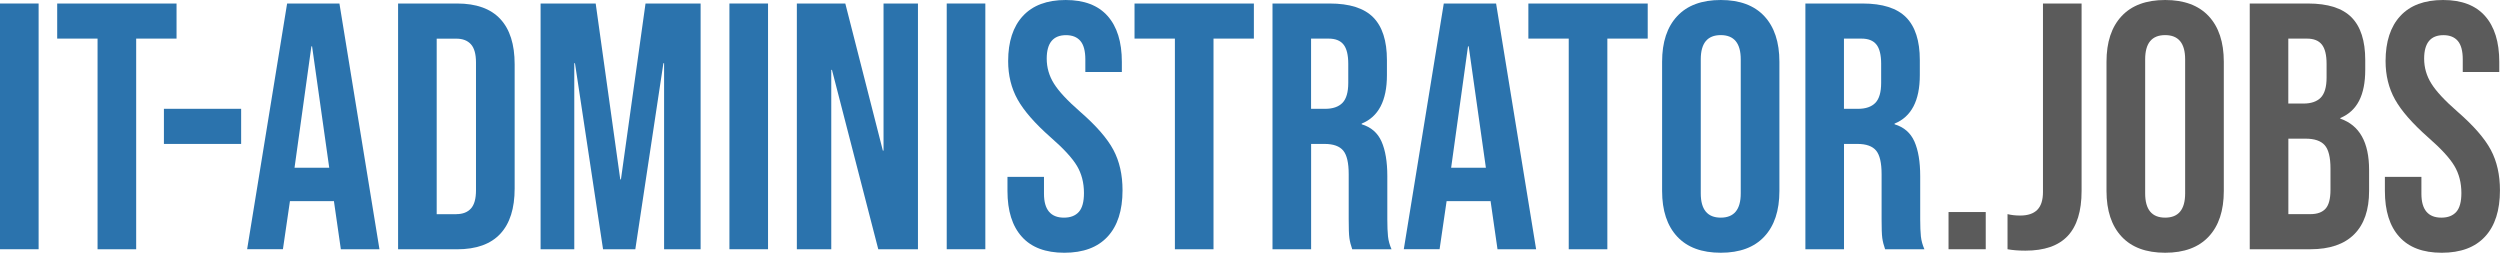 <?xml version="1.0" encoding="utf-8"?>
<!-- Generator: Adobe Illustrator 24.2.3, SVG Export Plug-In . SVG Version: 6.00 Build 0)  -->
<svg version="1.1" id="Ebene_1" xmlns="http://www.w3.org/2000/svg" xmlns:xlink="http://www.w3.org/1999/xlink" x="0px" y="0px"
	 viewBox="0 0 512.77 51.84" enable-background="new 0 0 512.77 51.84" xml:space="preserve">
<g>
	<path fill="#2B73AD" d="M0,0.72h7.92v50.4H0V0.72z"/>
	<path fill="#2B73AD" d="M20.01,7.92h-8.28v-7.2h24.48v7.2h-8.28v43.2h-7.92V7.92z"/>
	<path fill="#2B73AD" d="M33.62,22.32h15.84v7.2H33.62V22.32z"/>
	<path fill="#2B73AD" d="M58.89,0.72h10.73l8.21,50.4h-7.92l-1.44-10.01v0.14h-9l-1.44,9.86h-7.34L58.89,0.72z M67.53,34.42
		L64.01,9.5h-0.14l-3.46,24.91H67.53z"/>
	<path fill="#2B73AD" d="M81.65,0.72h12.1c3.94,0,6.89,1.06,8.86,3.17c1.97,2.11,2.95,5.21,2.95,9.29v25.49
		c0,4.08-0.98,7.18-2.95,9.29c-1.97,2.11-4.92,3.17-8.86,3.17h-12.1V0.72z M93.6,43.92c1.3,0,2.29-0.38,2.99-1.15
		c0.7-0.77,1.04-2.02,1.04-3.74V12.82c0-1.73-0.35-2.98-1.04-3.74c-0.7-0.77-1.69-1.15-2.99-1.15h-4.03v36H93.6z"/>
	<path fill="#2B73AD" d="M110.88,0.72h11.3l5.04,36.07h0.14l5.04-36.07h11.3v50.4h-7.49V12.96h-0.14l-5.76,38.16h-6.62l-5.76-38.16
		h-0.14v38.16h-6.91V0.72z"/>
	<path fill="#2B73AD" d="M149.61,0.72h7.92v50.4h-7.92V0.72z"/>
	<path fill="#2B73AD" d="M163.44,0.72h9.94l7.7,30.17h0.14V0.72h7.06v50.4h-8.14l-9.5-36.79h-0.14v36.79h-7.06V0.72z"/>
	<path fill="#2B73AD" d="M194.18,0.72h7.92v50.4h-7.92V0.72z"/>
	<path fill="#2B73AD" d="M209.59,48.56c-1.97-2.18-2.95-5.32-2.95-9.4v-2.88h7.49v3.46c0,3.26,1.37,4.9,4.1,4.9
		c1.34,0,2.36-0.4,3.06-1.19c0.7-0.79,1.04-2.08,1.04-3.85c0-2.11-0.48-3.97-1.44-5.58c-0.96-1.61-2.74-3.54-5.33-5.8
		c-3.27-2.88-5.54-5.48-6.84-7.81c-1.3-2.33-1.94-4.96-1.94-7.88c0-3.98,1.01-7.07,3.02-9.25c2.02-2.18,4.94-3.28,8.78-3.28
		c3.79,0,6.66,1.09,8.6,3.28c1.94,2.19,2.92,5.32,2.92,9.4v2.09h-7.49v-2.59c0-1.73-0.34-2.99-1.01-3.78
		c-0.67-0.79-1.66-1.19-2.95-1.19c-2.64,0-3.96,1.61-3.96,4.82c0,1.82,0.49,3.53,1.48,5.11c0.98,1.58,2.77,3.5,5.36,5.76
		c3.31,2.88,5.59,5.5,6.84,7.85c1.25,2.35,1.87,5.11,1.87,8.28c0,4.13-1.02,7.3-3.06,9.5c-2.04,2.21-5,3.31-8.89,3.31
		C214.46,51.84,211.55,50.75,209.59,48.56z"/>
	<path fill="#2B73AD" d="M240.98,7.92h-8.28v-7.2h24.48v7.2h-8.28v43.2h-7.92V7.92z"/>
	<path fill="#2B73AD" d="M260.99,0.72h11.74c4.08,0,7.06,0.95,8.93,2.84c1.87,1.9,2.81,4.81,2.81,8.75v3.1
		c0,5.23-1.73,8.54-5.18,9.94v0.14c1.92,0.58,3.28,1.75,4.07,3.53c0.79,1.78,1.19,4.15,1.19,7.13V45c0,1.44,0.05,2.6,0.14,3.49
		c0.1,0.89,0.34,1.76,0.72,2.63h-8.06c-0.29-0.82-0.48-1.58-0.58-2.3c-0.1-0.72-0.14-2.02-0.14-3.89v-9.22
		c0-2.3-0.37-3.91-1.12-4.82c-0.75-0.91-2.03-1.37-3.85-1.37h-2.74v21.6h-7.92V0.72z M271.79,22.32c1.58,0,2.77-0.41,3.56-1.22
		c0.79-0.82,1.19-2.18,1.19-4.1V13.1c0-1.82-0.32-3.14-0.97-3.96c-0.65-0.82-1.67-1.22-3.06-1.22h-3.6v14.4H271.79z"/>
	<path fill="#2B73AD" d="M296.13,0.72h10.73l8.21,50.4h-7.92l-1.44-10.01v0.14h-9l-1.44,9.86h-7.34L296.13,0.72z M304.77,34.42
		L301.24,9.5h-0.14l-3.46,24.91H304.77z"/>
	<path fill="#2B73AD" d="M321.76,7.92h-8.28v-7.2h24.48v7.2h-8.28v43.2h-7.92V7.92z"/>
	<path fill="#2B73AD" d="M344.01,48.53c-2.06-2.21-3.1-5.33-3.1-9.36v-26.5c0-4.03,1.03-7.15,3.1-9.36C346.07,1.1,349.05,0,352.94,0
		c3.89,0,6.86,1.1,8.93,3.31c2.06,2.21,3.1,5.33,3.1,9.36v26.5c0,4.03-1.03,7.15-3.1,9.36c-2.06,2.21-5.04,3.31-8.93,3.31
		C349.05,51.84,346.07,50.74,344.01,48.53z M357.04,39.67v-27.5c0-3.31-1.37-4.97-4.1-4.97c-2.74,0-4.1,1.66-4.1,4.97v27.5
		c0,3.31,1.37,4.97,4.1,4.97C355.67,44.64,357.04,42.98,357.04,39.67z"/>
	<path fill="#2B73AD" d="M370.29,0.72h11.74c4.08,0,7.06,0.95,8.93,2.84c1.87,1.9,2.81,4.81,2.81,8.75v3.1
		c0,5.23-1.73,8.54-5.18,9.94v0.14c1.92,0.58,3.28,1.75,4.07,3.53c0.79,1.78,1.19,4.15,1.19,7.13V45c0,1.44,0.05,2.6,0.14,3.49
		c0.1,0.89,0.34,1.76,0.72,2.63h-8.06c-0.29-0.82-0.48-1.58-0.58-2.3c-0.1-0.72-0.14-2.02-0.14-3.89v-9.22
		c0-2.3-0.37-3.91-1.12-4.82c-0.75-0.91-2.03-1.37-3.85-1.37h-2.74v21.6h-7.92V0.72z M381.09,22.32c1.58,0,2.77-0.41,3.56-1.22
		c0.79-0.82,1.19-2.18,1.19-4.1V13.1c0-1.82-0.32-3.14-0.97-3.96c-0.65-0.82-1.67-1.22-3.06-1.22h-3.6v14.4H381.09z"/>
	<path fill="#5B5B5B" d="M399.66,43.49h7.63v7.63h-7.63V43.49z"/>
	<path fill="#5B5B5B" d="M411.76,51.12v-7.2c0.77,0.19,1.63,0.29,2.59,0.29c1.58,0,2.76-0.4,3.53-1.19c0.77-0.79,1.15-2,1.15-3.64
		V0.72h7.92v38.45c0,4.13-0.95,7.2-2.84,9.22c-1.9,2.02-4.79,3.02-8.68,3.02C413.99,51.41,412.77,51.31,411.76,51.12z"/>
	<path fill="#5B5B5B" d="M435.16,48.53c-2.06-2.21-3.1-5.33-3.1-9.36v-26.5c0-4.03,1.03-7.15,3.1-9.36C437.22,1.1,440.2,0,444.09,0
		c3.89,0,6.86,1.1,8.93,3.31c2.06,2.21,3.1,5.33,3.1,9.36v26.5c0,4.03-1.03,7.15-3.1,9.36c-2.06,2.21-5.04,3.31-8.93,3.31
		C440.2,51.84,437.22,50.74,435.16,48.53z M448.19,39.67v-27.5c0-3.31-1.37-4.97-4.1-4.97c-2.74,0-4.1,1.66-4.1,4.97v27.5
		c0,3.31,1.37,4.97,4.1,4.97C446.82,44.64,448.19,42.98,448.19,39.67z"/>
	<path fill="#5B5B5B" d="M461.44,0.72h11.95c4.08,0,7.06,0.95,8.93,2.84c1.87,1.9,2.81,4.81,2.81,8.75v2.02
		c0,2.59-0.42,4.7-1.26,6.34c-0.84,1.63-2.12,2.81-3.85,3.53v0.14c3.93,1.34,5.9,4.85,5.9,10.51v4.32c0,3.89-1.02,6.85-3.06,8.89
		c-2.04,2.04-5.03,3.06-8.96,3.06h-12.46V0.72z M472.45,21.24c1.58,0,2.77-0.41,3.56-1.22c0.79-0.82,1.19-2.18,1.19-4.1V13.1
		c0-1.82-0.32-3.14-0.97-3.96c-0.65-0.82-1.67-1.22-3.06-1.22h-3.82v13.32H472.45z M473.89,43.92c1.39,0,2.42-0.37,3.1-1.12
		c0.67-0.74,1.01-2.03,1.01-3.85v-4.39c0-2.3-0.4-3.9-1.19-4.79c-0.79-0.89-2.1-1.33-3.92-1.33h-3.53v15.48H473.89z"/>
	<path fill="#5B5B5B" d="M492.11,48.56c-1.97-2.18-2.95-5.32-2.95-9.4v-2.88h7.49v3.46c0,3.26,1.37,4.9,4.1,4.9
		c1.34,0,2.36-0.4,3.06-1.19c0.7-0.79,1.04-2.08,1.04-3.85c0-2.11-0.48-3.97-1.44-5.58c-0.96-1.61-2.74-3.54-5.33-5.8
		c-3.26-2.88-5.54-5.48-6.84-7.81c-1.3-2.33-1.94-4.96-1.94-7.88c0-3.98,1.01-7.07,3.02-9.25c2.02-2.18,4.94-3.28,8.78-3.28
		c3.79,0,6.66,1.09,8.6,3.28c1.94,2.19,2.92,5.32,2.92,9.4v2.09h-7.49v-2.59c0-1.73-0.34-2.99-1.01-3.78s-1.66-1.19-2.95-1.19
		c-2.64,0-3.96,1.61-3.96,4.82c0,1.82,0.49,3.53,1.48,5.11c0.98,1.58,2.77,3.5,5.36,5.76c3.31,2.88,5.59,5.5,6.84,7.85
		c1.25,2.35,1.87,5.11,1.87,8.28c0,4.13-1.02,7.3-3.06,9.5c-2.04,2.21-5,3.31-8.89,3.31C496.98,51.84,494.08,50.75,492.11,48.56z"/>
</g>
</svg>
